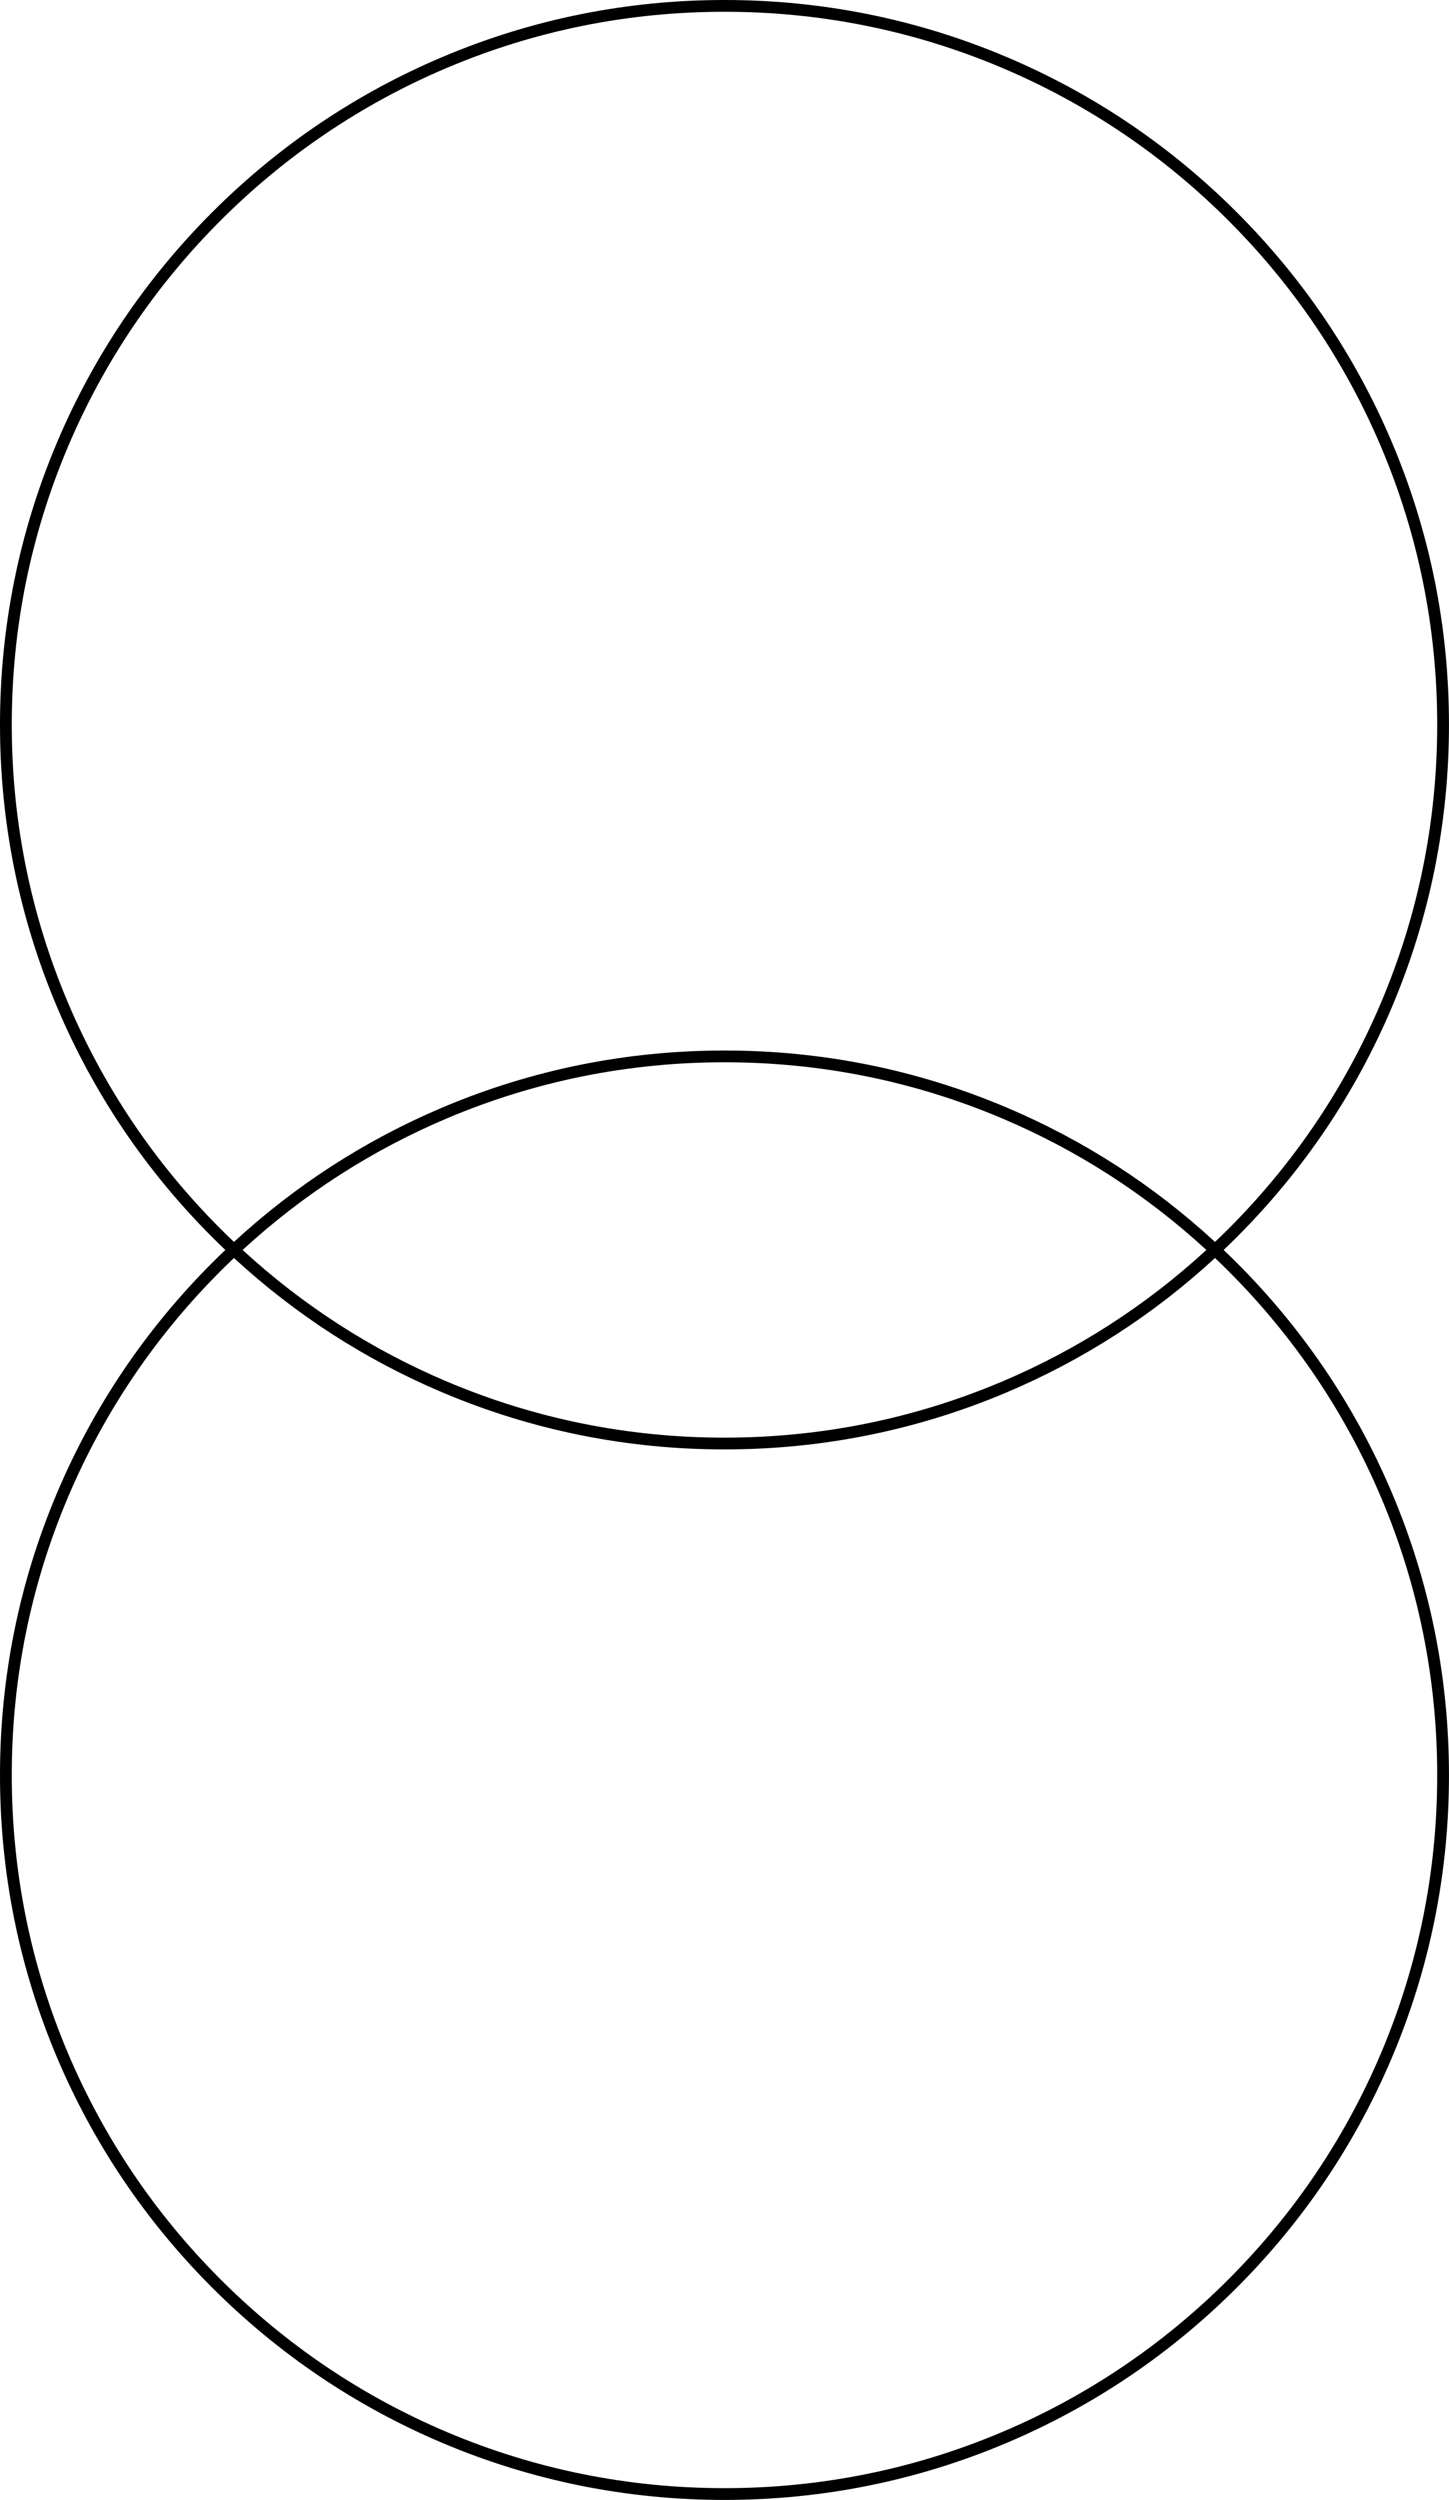 <?xml version="1.0" encoding="UTF-8"?>
<!DOCTYPE svg PUBLIC '-//W3C//DTD SVG 1.0//EN'
          'http://www.w3.org/TR/2001/REC-SVG-20010904/DTD/svg10.dtd'>
<svg height="1486.7" preserveAspectRatio="xMidYMid meet" version="1.0" viewBox="0.0 0.0 862.0 1486.7" width="862.0" xmlns="http://www.w3.org/2000/svg" xmlns:xlink="http://www.w3.org/1999/xlink" zoomAndPan="magnify"
><g id="change1_1"
  ><path d="M735.751,750.986c-2.576-2.576-5.184-5.113-7.815-7.617 c2.631-2.504,5.238-5.041,7.815-7.617c39.581-39.581,70.656-85.672,92.364-136.995 c22.476-53.137,33.871-109.581,33.871-167.763s-11.396-114.626-33.871-167.763 c-21.708-51.323-52.783-97.415-92.364-136.996 c-39.58-39.581-85.672-70.656-136.995-92.364C545.619,11.396,489.175,0,430.993,0 c-58.182,0-114.626,11.396-167.763,33.871 c-51.323,21.708-97.415,52.783-136.995,92.364s-70.656,85.672-92.364,136.996 C11.396,316.367,0,372.811,0,430.993s11.396,114.626,33.871,167.763 c21.708,51.323,52.783,97.415,92.364,136.995c2.576,2.577,5.184,5.113,7.815,7.617 c-2.631,2.504-5.238,5.041-7.815,7.617c-39.581,39.58-70.656,85.672-92.364,136.995 C11.396,941.118,0,997.562,0,1055.744c0,58.183,11.396,114.626,33.871,167.764 c21.708,51.322,52.783,97.414,92.364,136.995 c39.581,39.58,85.672,70.656,136.995,92.363 c53.137,22.476,109.581,33.871,167.763,33.871c58.182,0,114.626-11.396,167.763-33.871 c51.323-21.707,97.415-52.783,136.995-92.363 c39.581-39.581,70.656-85.673,92.364-136.995 c22.476-53.138,33.871-109.581,33.871-167.764c0-58.182-11.396-114.626-33.871-167.763 C806.407,836.658,775.332,790.566,735.751,750.986z M131.185,730.802 c-38.94-38.94-69.512-84.284-90.867-134.772C18.21,543.76,7,488.233,7,430.993 s11.21-112.766,33.318-165.036c21.355-50.488,51.927-95.833,90.867-134.772 c38.94-38.94,84.284-69.512,134.772-90.867C318.227,18.21,373.753,7,430.993,7 s112.767,11.21,165.036,33.318c50.488,21.354,95.832,51.927,134.772,90.867 C769.741,170.125,800.313,215.469,821.668,265.957 c22.108,52.27,33.318,107.796,33.318,165.036s-11.21,112.767-33.318,165.036 c-21.354,50.489-51.927,95.833-90.866,134.772 c-2.636,2.636-5.307,5.226-8.001,7.785 c-36.574-33.708-78.216-60.581-124.045-79.965 c-53.137-22.475-109.581-33.871-167.763-33.871 c-58.182,0-114.626,11.396-167.763,33.871c-45.828,19.383-87.47,46.257-124.044,79.965 C136.491,736.028,133.82,733.438,131.185,730.802z M717.665,743.368 c-35.887,32.991-76.719,59.302-121.635,78.3 c-52.27,22.108-107.796,33.318-165.036,33.318s-112.767-11.21-165.036-33.318 c-44.917-18.998-85.749-45.309-121.636-78.3 c35.887-32.99,76.718-59.301,121.636-78.3 c52.27-22.108,107.796-33.318,165.036-33.318s112.767,11.21,165.036,33.318 C640.946,684.067,681.778,710.378,717.665,743.368z M821.668,1220.78 c-21.354,50.488-51.927,95.833-90.866,134.772 c-38.94,38.94-84.284,69.512-134.772,90.866 c-52.27,22.108-107.796,33.318-165.036,33.318s-112.767-11.21-165.036-33.318 c-50.489-21.354-95.833-51.926-134.772-90.866 c-38.94-38.939-69.512-84.283-90.867-134.772C18.21,1168.51,7,1112.984,7,1055.744 s11.21-112.767,33.318-165.036c21.355-50.488,51.927-95.832,90.867-134.772 c2.636-2.636,5.307-5.226,8.001-7.785c36.575,33.708,78.217,60.581,124.045,79.965 c53.137,22.476,109.581,33.871,167.763,33.871c58.182,0,114.626-11.396,167.763-33.871 c45.828-19.384,87.47-46.257,124.045-79.965c2.694,2.559,5.365,5.149,8.001,7.785 c38.939,38.94,69.512,84.284,90.866,134.772 c22.108,52.27,33.318,107.796,33.318,165.036S843.776,1168.51,821.668,1220.78z"
  /></g
></svg
>
